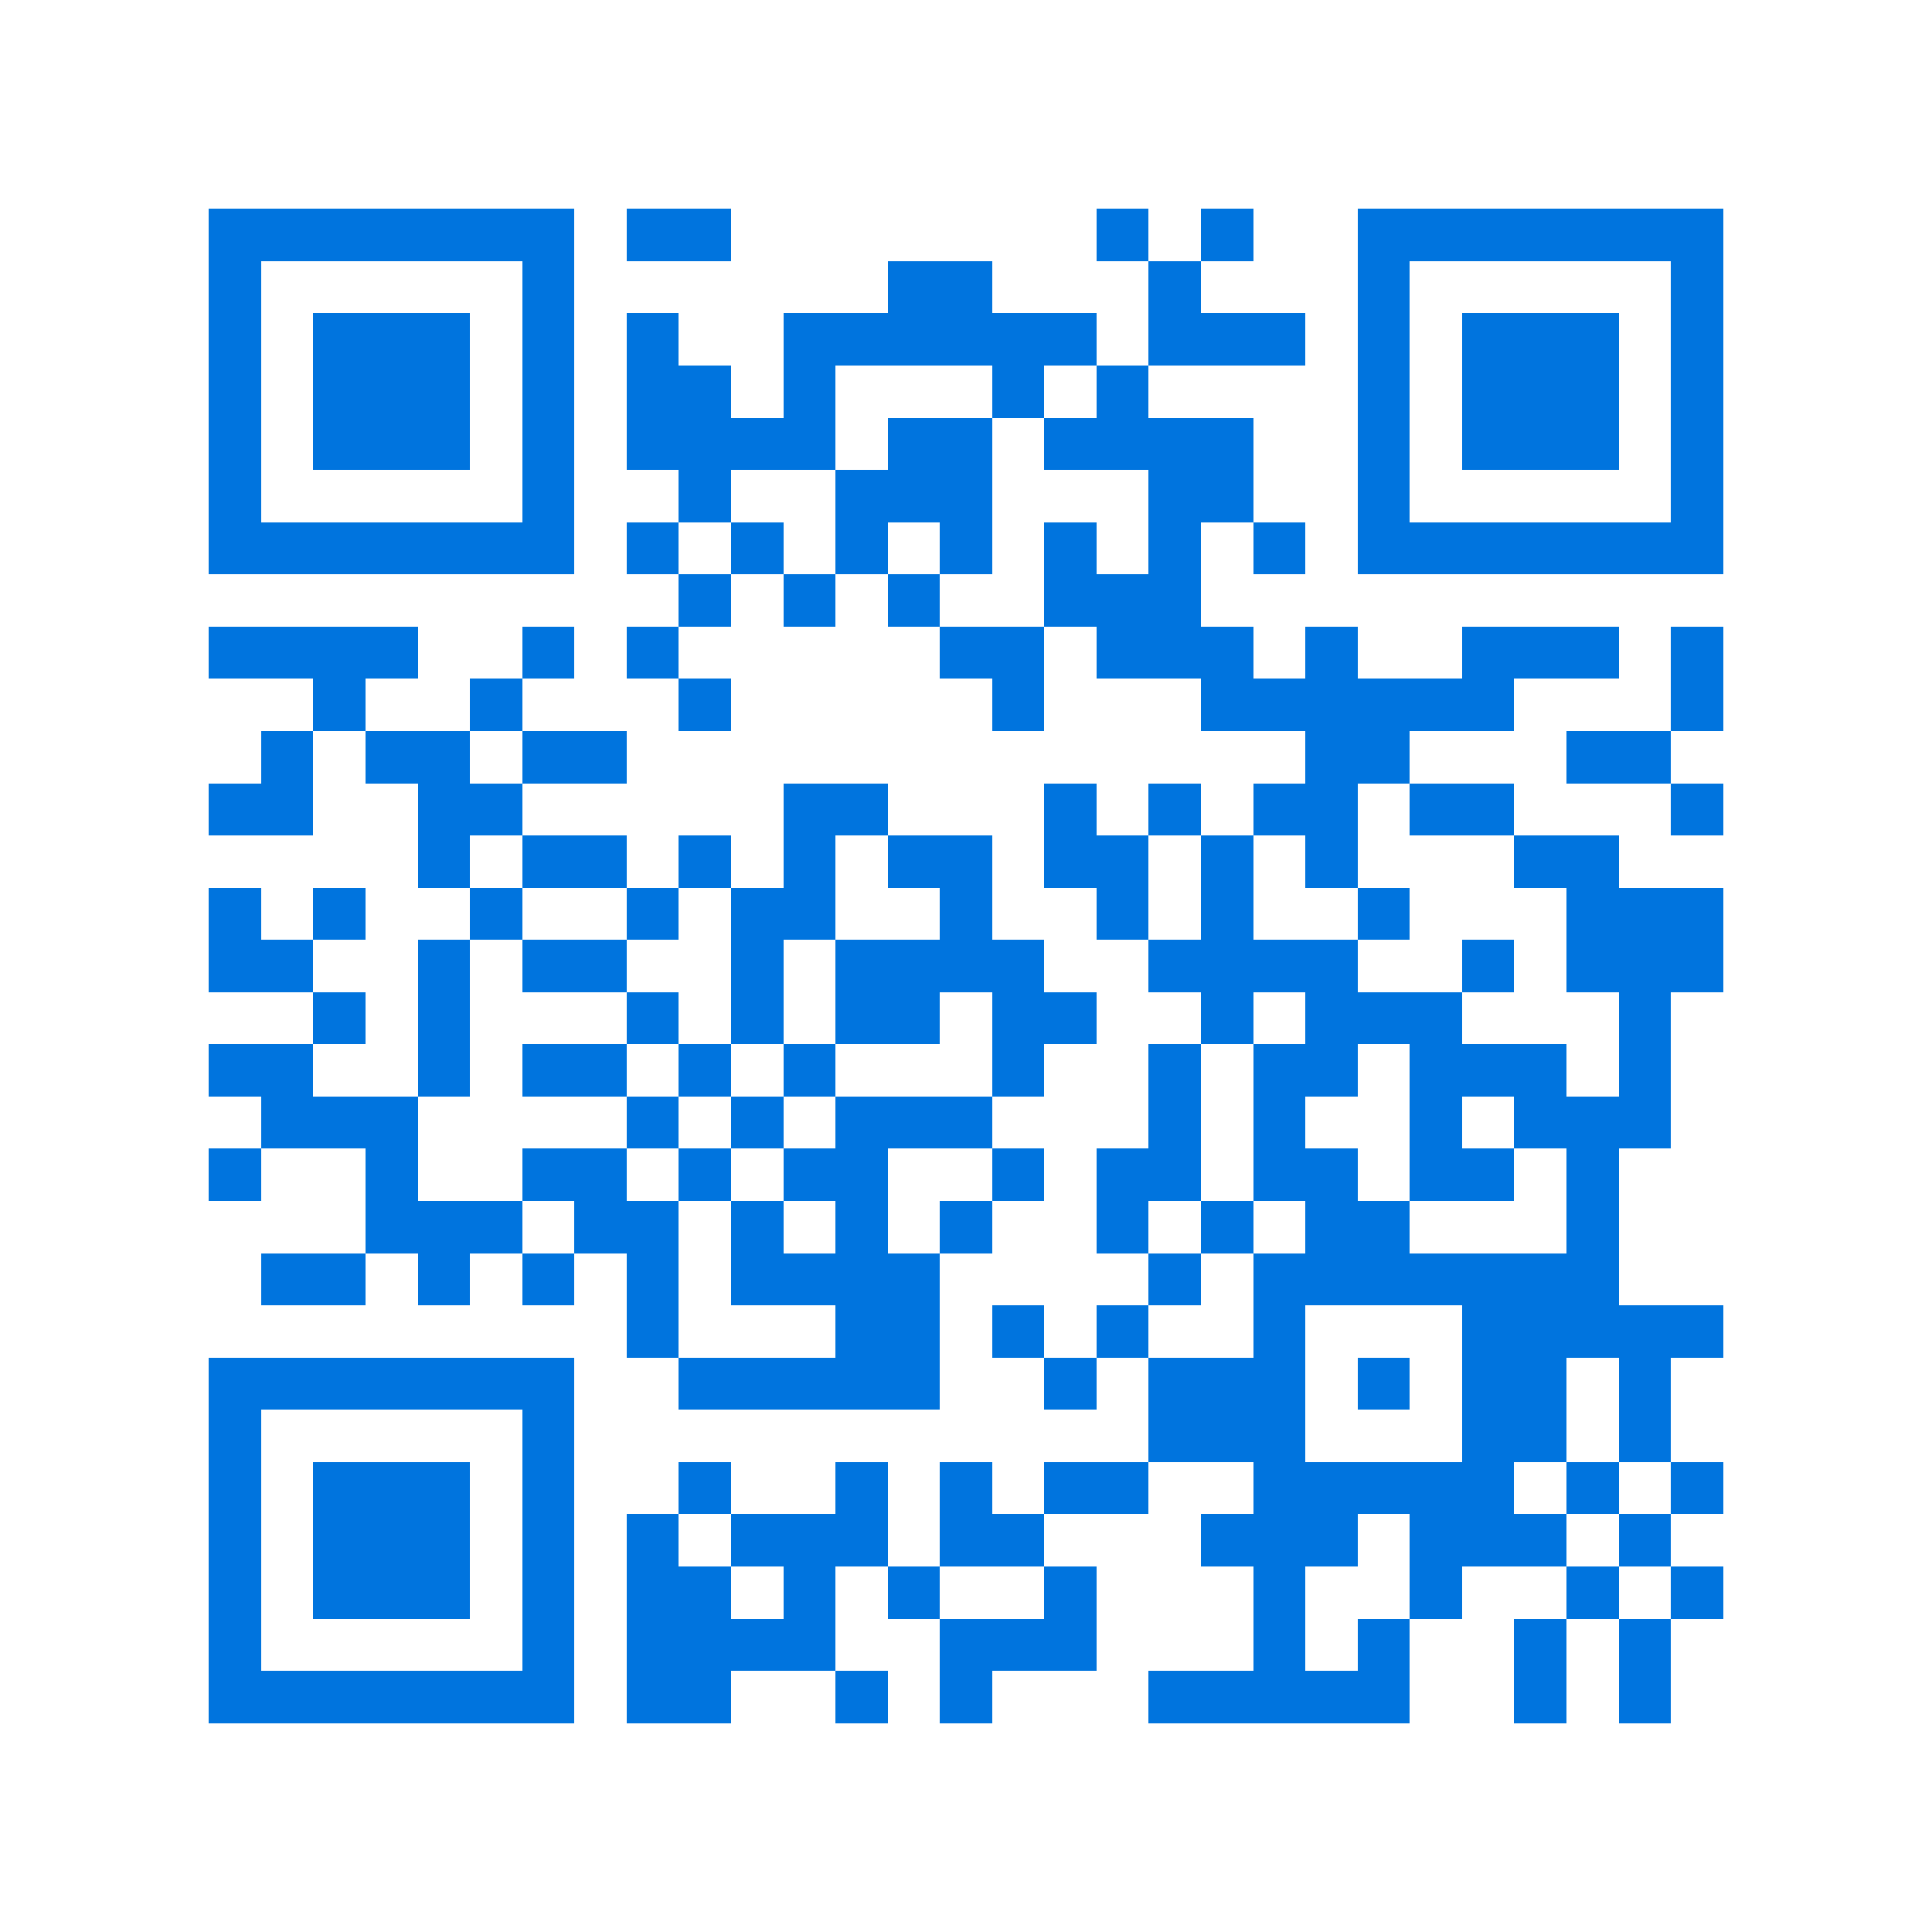 <svg xmlns="http://www.w3.org/2000/svg" viewBox="0 0 37 37" shape-rendering="crispEdges"><path fill="#ffffff" d="M0 0h37v37H0z"/><path stroke="#0074de" d="M4 4.5h7m1 0h2m7 0h1m1 0h1m2 0h7M4 5.5h1m5 0h1m6 0h2m3 0h1m3 0h1m5 0h1M4 6.5h1m1 0h3m1 0h1m1 0h1m2 0h6m1 0h3m1 0h1m1 0h3m1 0h1M4 7.5h1m1 0h3m1 0h1m1 0h2m1 0h1m3 0h1m1 0h1m4 0h1m1 0h3m1 0h1M4 8.5h1m1 0h3m1 0h1m1 0h4m1 0h2m1 0h4m2 0h1m1 0h3m1 0h1M4 9.5h1m5 0h1m2 0h1m2 0h3m3 0h2m2 0h1m5 0h1M4 10.5h7m1 0h1m1 0h1m1 0h1m1 0h1m1 0h1m1 0h1m1 0h1m1 0h7M13 11.5h1m1 0h1m1 0h1m2 0h3M4 12.5h4m2 0h1m1 0h1m5 0h2m1 0h3m1 0h1m2 0h3m1 0h1M6 13.5h1m2 0h1m3 0h1m5 0h1m3 0h6m3 0h1M5 14.5h1m1 0h2m1 0h2m13 0h2m3 0h2M4 15.5h2m2 0h2m5 0h2m3 0h1m1 0h1m1 0h2m1 0h2m3 0h1M8 16.5h1m1 0h2m1 0h1m1 0h1m1 0h2m1 0h2m1 0h1m1 0h1m3 0h2M4 17.5h1m1 0h1m2 0h1m2 0h1m1 0h2m2 0h1m2 0h1m1 0h1m2 0h1m3 0h3M4 18.5h2m2 0h1m1 0h2m2 0h1m1 0h4m2 0h4m2 0h1m1 0h3M6 19.5h1m1 0h1m3 0h1m1 0h1m1 0h2m1 0h2m2 0h1m1 0h3m3 0h1M4 20.5h2m2 0h1m1 0h2m1 0h1m1 0h1m3 0h1m2 0h1m1 0h2m1 0h3m1 0h1M5 21.5h3m4 0h1m1 0h1m1 0h3m3 0h1m1 0h1m2 0h1m1 0h3M4 22.5h1m2 0h1m2 0h2m1 0h1m1 0h2m2 0h1m1 0h2m1 0h2m1 0h2m1 0h1M7 23.5h3m1 0h2m1 0h1m1 0h1m1 0h1m2 0h1m1 0h1m1 0h2m3 0h1M5 24.5h2m1 0h1m1 0h1m1 0h1m1 0h4m4 0h1m1 0h7M12 25.5h1m3 0h2m1 0h1m1 0h1m2 0h1m3 0h5M4 26.5h7m2 0h5m2 0h1m1 0h3m1 0h1m1 0h2m1 0h1M4 27.5h1m5 0h1m11 0h3m3 0h2m1 0h1M4 28.5h1m1 0h3m1 0h1m2 0h1m2 0h1m1 0h1m1 0h2m2 0h5m1 0h1m1 0h1M4 29.5h1m1 0h3m1 0h1m1 0h1m1 0h3m1 0h2m3 0h3m1 0h3m1 0h1M4 30.5h1m1 0h3m1 0h1m1 0h2m1 0h1m1 0h1m2 0h1m3 0h1m2 0h1m2 0h1m1 0h1M4 31.5h1m5 0h1m1 0h4m2 0h3m3 0h1m1 0h1m2 0h1m1 0h1M4 32.5h7m1 0h2m2 0h1m1 0h1m3 0h5m2 0h1m1 0h1"/></svg>
